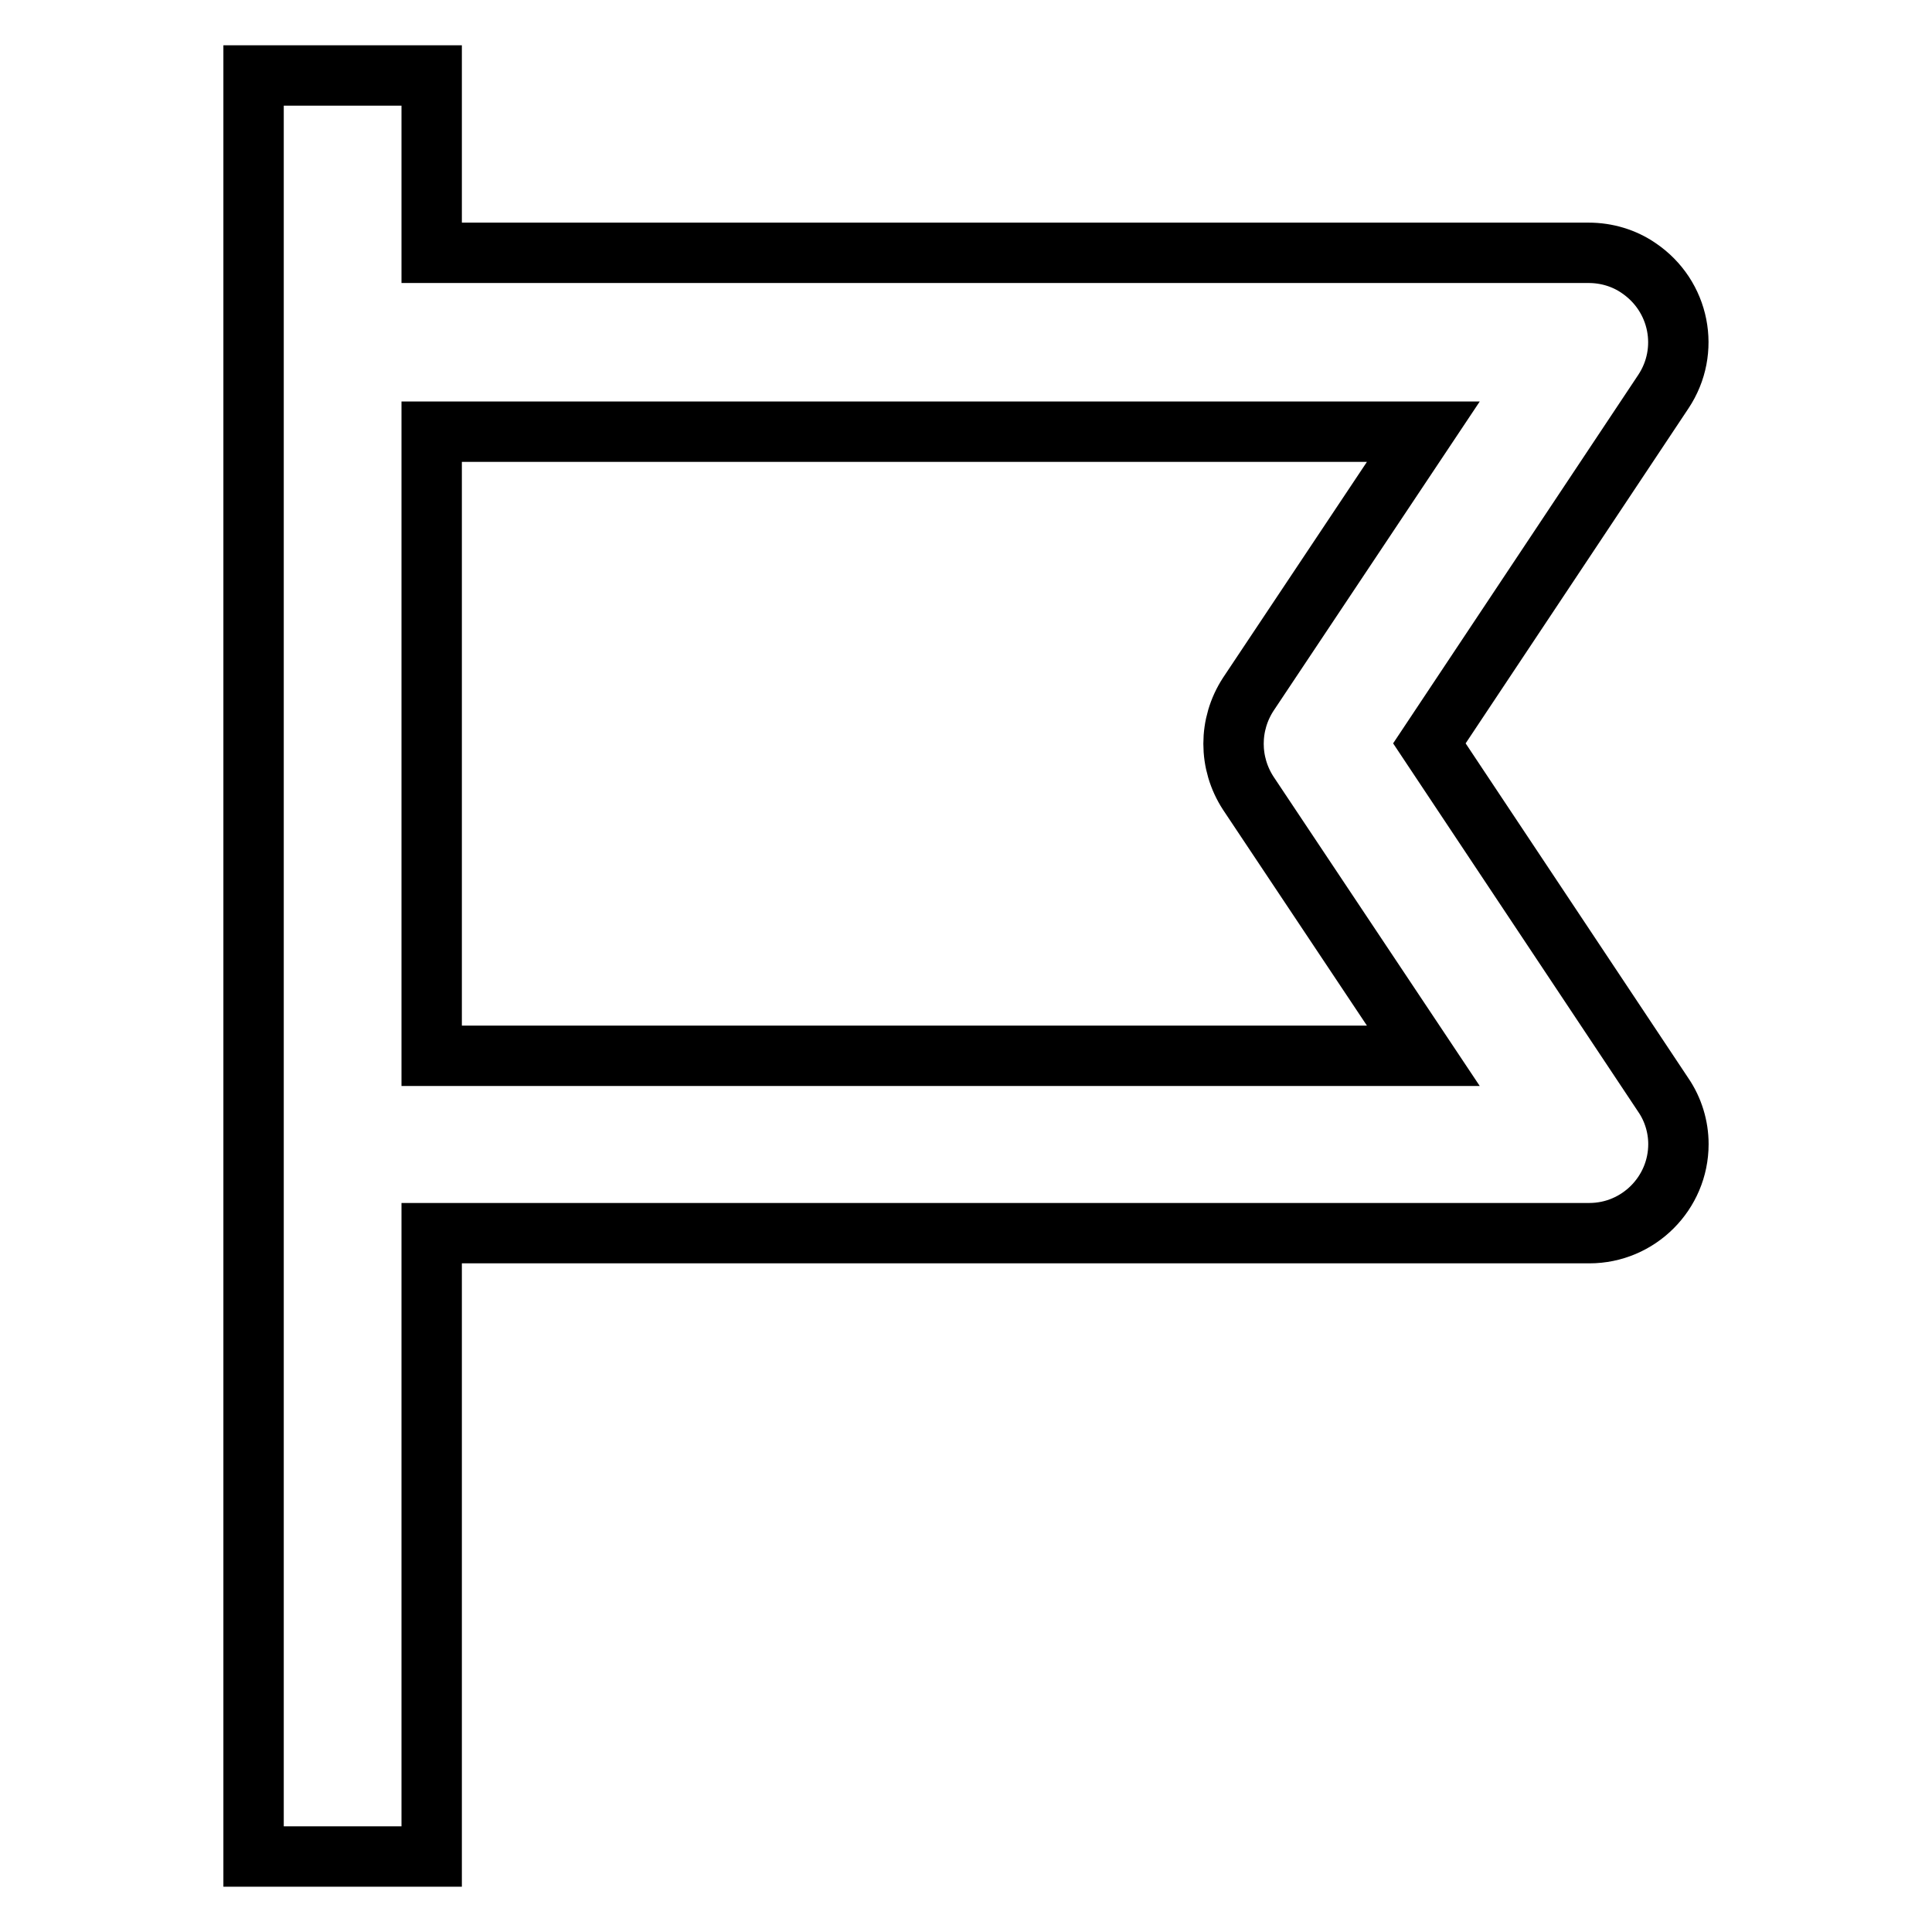 <?xml version="1.0" encoding="utf-8"?>
<!-- Svg Vector Icons : http://www.onlinewebfonts.com/icon -->
<!DOCTYPE svg PUBLIC "-//W3C//DTD SVG 1.1//EN" "http://www.w3.org/Graphics/SVG/1.1/DTD/svg11.dtd">
<svg version="1.1" xmlns="http://www.w3.org/2000/svg" xmlns:xlink="http://www.w3.org/1999/xlink" x="0px" y="0px" viewBox="0 0 256 256" enable-background="new 0 0 256 256" xml:space="preserve">
<g> <path stroke-width="8" fill-opacity="0" stroke="#000000"  d="M33.6,10v236h23.6v-82.6h153.4c6.5,0,11.8-5.3,11.8-11.8c0-2.3-0.7-4.6-2-6.5l-31-46.6l31-46.6 c3.6-5.4,2.2-12.7-3.3-16.4c-1.9-1.3-4.2-2-6.6-2H57.2V10H33.6z M188.6,57.2L165.4,92c-2.6,4-2.6,9.1,0,13.1l23.2,34.8H57.2V57.2 H188.6z"/></g>
</svg>